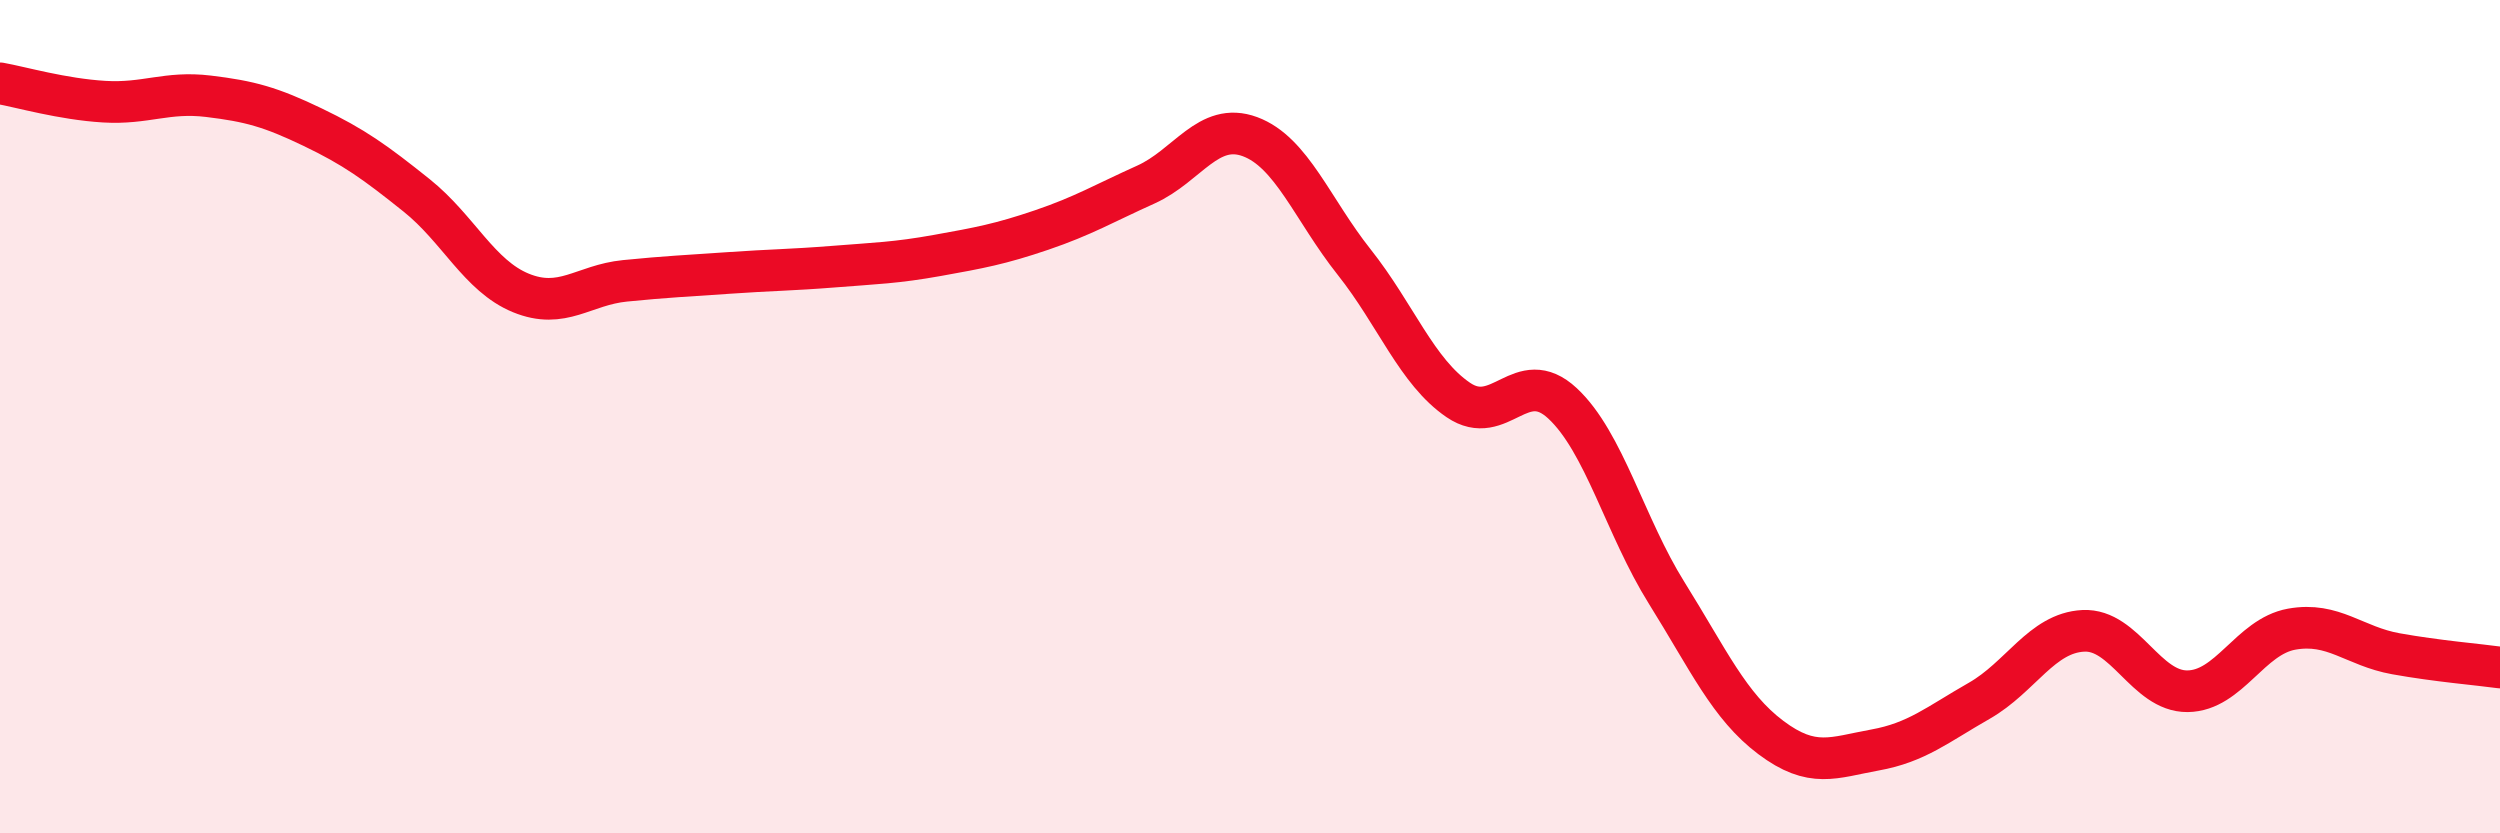 
    <svg width="60" height="20" viewBox="0 0 60 20" xmlns="http://www.w3.org/2000/svg">
      <path
        d="M 0,2 C 0.5,2.09 1.5,2.38 2.5,2.44 C 3.5,2.5 4,2.19 5,2.31 C 6,2.43 6.5,2.57 7.5,3.05 C 8.5,3.53 9,3.89 10,4.69 C 11,5.49 11.5,6.62 12.5,7.03 C 13.5,7.44 14,6.84 15,6.74 C 16,6.64 16.5,6.62 17.5,6.55 C 18.5,6.48 19,6.48 20,6.4 C 21,6.32 21.5,6.31 22.5,6.13 C 23.5,5.95 24,5.86 25,5.52 C 26,5.18 26.5,4.88 27.5,4.43 C 28.5,3.98 29,2.91 30,3.28 C 31,3.65 31.5,5.03 32.5,6.29 C 33.5,7.55 34,8.92 35,9.6 C 36,10.28 36.5,8.75 37.5,9.68 C 38.5,10.61 39,12.63 40,14.23 C 41,15.83 41.5,16.95 42.5,17.7 C 43.5,18.45 44,18.18 45,18 C 46,17.82 46.5,17.39 47.5,16.82 C 48.5,16.25 49,15.19 50,15.14 C 51,15.09 51.5,16.6 52.5,16.59 C 53.5,16.58 54,15.28 55,15.1 C 56,14.92 56.5,15.51 57.5,15.69 C 58.5,15.87 59.5,15.95 60,16.02L60 20L0 20Z"
        fill="#EB0A25"
        opacity="0.1"
        stroke-linecap="round"
        stroke-linejoin="round"
      />
      <path
        d="M 0,2 C 0.5,2.09 1.5,2.38 2.5,2.44 C 3.5,2.5 4,2.19 5,2.31 C 6,2.43 6.5,2.57 7.5,3.05 C 8.5,3.53 9,3.89 10,4.69 C 11,5.49 11.5,6.62 12.5,7.03 C 13.5,7.44 14,6.84 15,6.74 C 16,6.64 16.5,6.62 17.5,6.55 C 18.5,6.48 19,6.48 20,6.4 C 21,6.32 21.5,6.31 22.5,6.13 C 23.5,5.95 24,5.86 25,5.52 C 26,5.18 26.5,4.88 27.5,4.43 C 28.5,3.98 29,2.91 30,3.28 C 31,3.65 31.5,5.03 32.5,6.29 C 33.5,7.55 34,8.92 35,9.6 C 36,10.28 36.5,8.75 37.5,9.68 C 38.5,10.61 39,12.63 40,14.23 C 41,15.83 41.5,16.95 42.5,17.7 C 43.5,18.45 44,18.18 45,18 C 46,17.82 46.5,17.39 47.5,16.82 C 48.5,16.25 49,15.19 50,15.14 C 51,15.09 51.5,16.6 52.5,16.59 C 53.5,16.58 54,15.28 55,15.1 C 56,14.92 56.5,15.51 57.5,15.69 C 58.5,15.87 59.5,15.95 60,16.02"
        stroke="#EB0A25"
        stroke-width="1"
        fill="none"
        stroke-linecap="round"
        stroke-linejoin="round"
      />
    </svg>
  